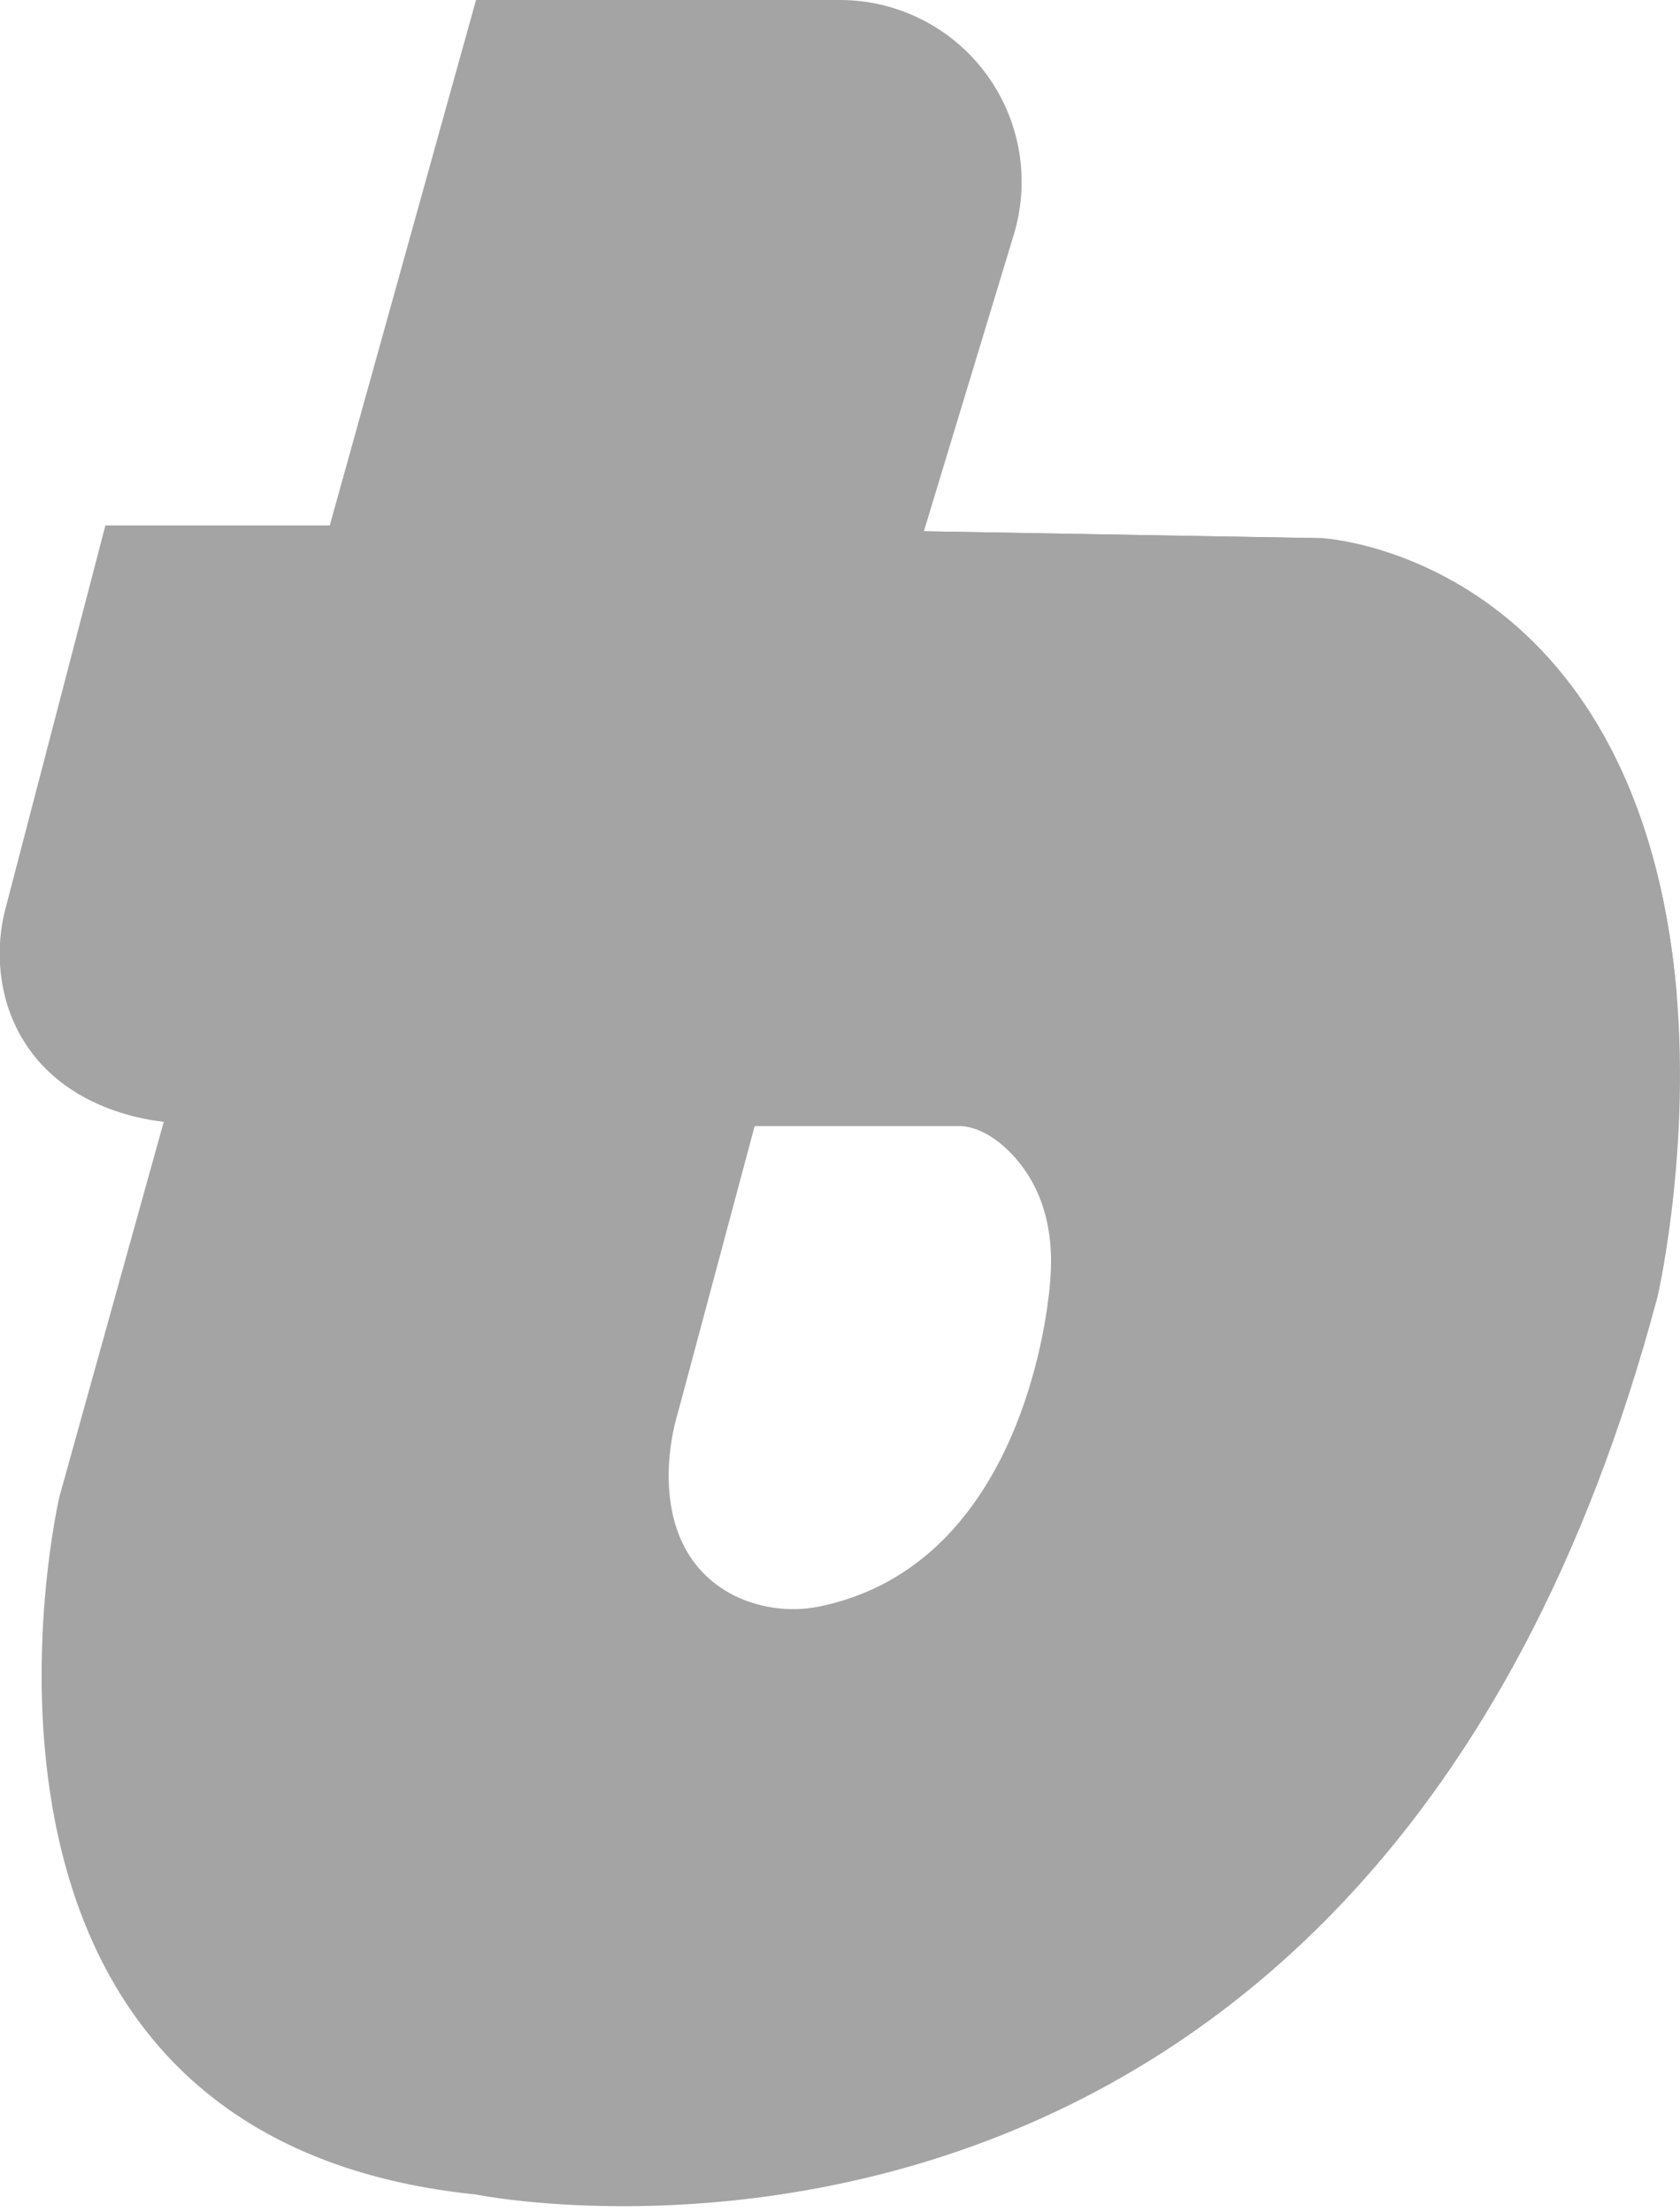 <?xml version="1.0" encoding="UTF-8"?> <svg xmlns="http://www.w3.org/2000/svg" width="256" height="337" viewBox="0 0 256 337" fill="none"> <g clip-path="url(#clip0_689:5698)"> <path d="M16.061 80.051H63.905L26.704 171.041C26.704 171.041 7.258 170.724 1.312 153.732C-0.354 148.686 -0.494 143.261 0.91 138.136L16.061 80.051Z" fill="#A4A4A4"></path> <path d="M201.617 81.997L140.781 80.939L154.472 35.782C155.733 31.649 156.009 27.277 155.279 23.017C154.549 18.758 152.832 14.728 150.265 11.251C147.699 7.773 144.354 4.945 140.499 2.991C136.644 1.038 132.385 0.013 128.063 0L72.538 0L9.057 228.005C9.057 228.005 -13.691 325.512 72.538 334.336C72.538 334.336 208.854 362.205 252.593 197.491C252.593 197.491 275.679 97.867 201.617 81.997ZM160.037 195.079C160.037 195.079 157.604 237.146 125.863 244.531C121.176 245.709 116.224 245.2 111.876 243.092C106.903 240.553 101.761 235.284 101.888 224.238C101.971 221.045 102.483 217.878 103.411 214.822L115.134 171.04H147.129C147.129 171.04 161.624 175.759 160.037 195.079Z" fill="#A4A4A4"></path> <path d="M255.513 151.573C249.694 84.642 201.617 81.998 201.617 81.998L140.781 80.939L114.648 171.57H146.558C152.419 171.887 163.105 181.558 159.635 198.677" fill="#A4A4A4"></path> </g> <defs> <clipPath id="clip0_689:5698"> <rect width="256" height="336.114" fill="white"></rect> </clipPath> </defs> </svg> 